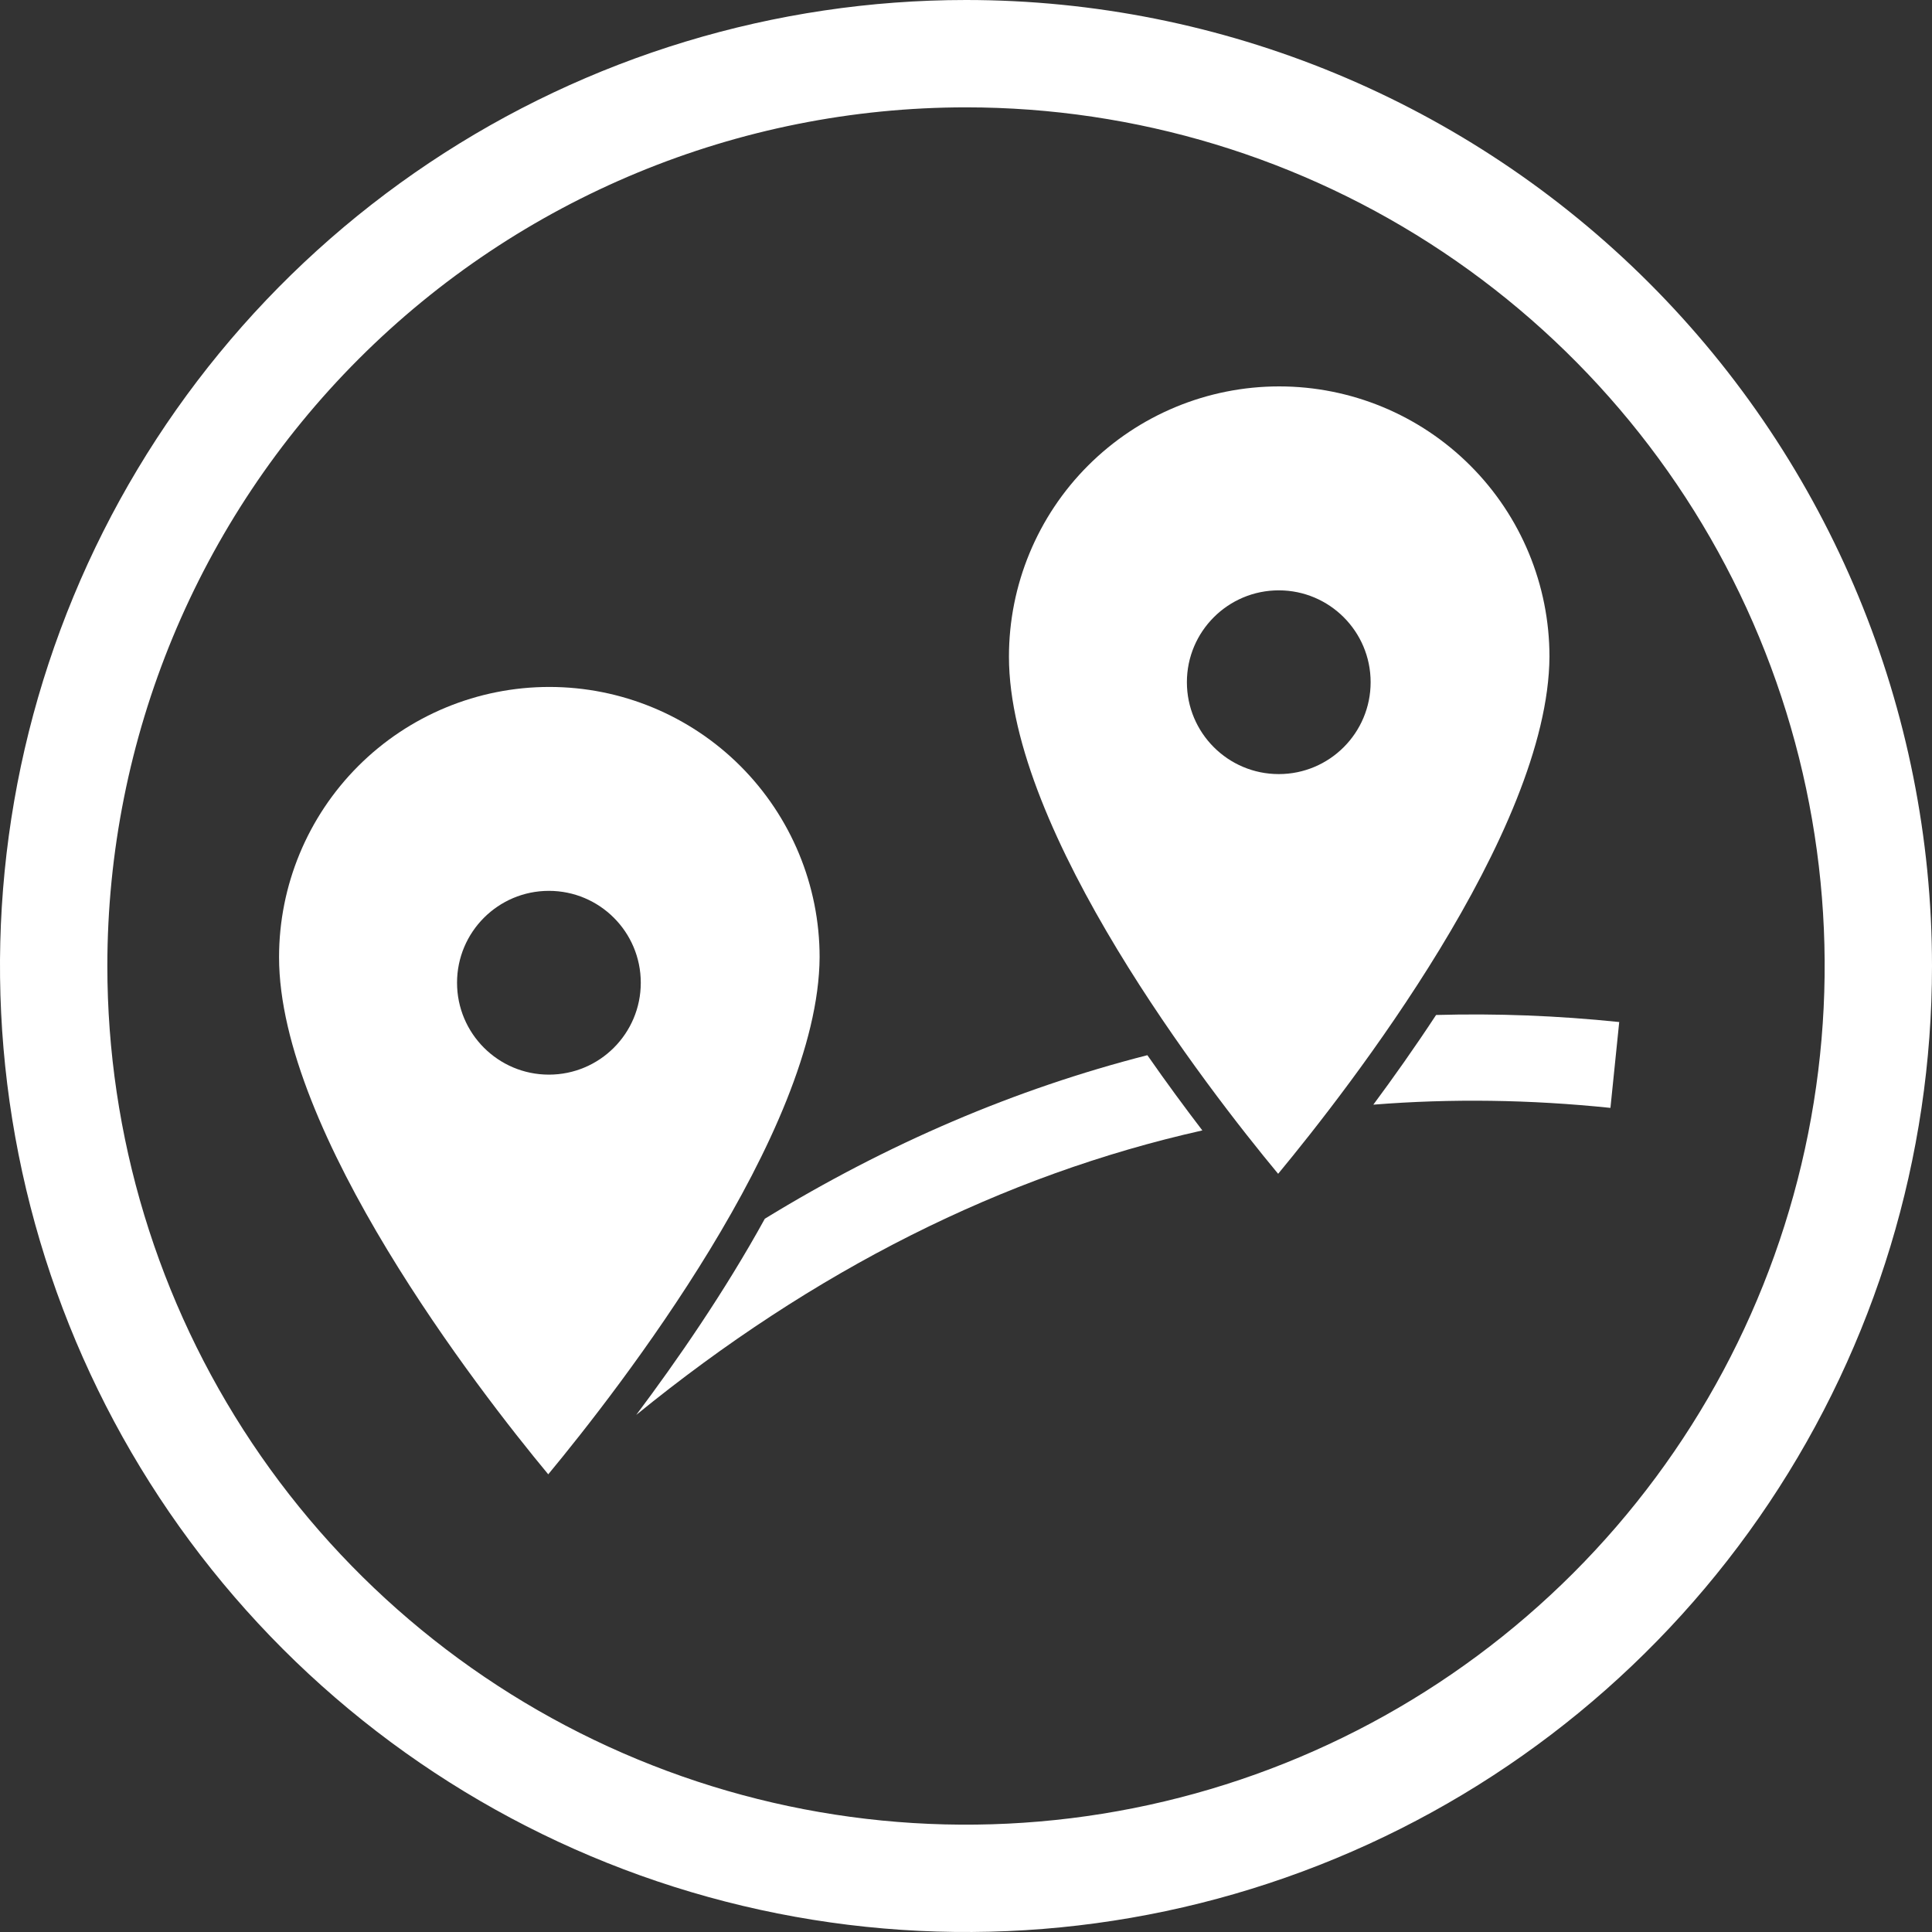 <svg width="48" height="48" viewBox="0 0 48 48" fill="none" xmlns="http://www.w3.org/2000/svg">
<rect x="0" y="0" width="48" height="48" fill="#333333" stroke="none"/>
<path d="M24 2.667C28.219 2.667 32.344 3.918 35.852 6.262C39.36 8.606 42.095 11.938 43.709 15.836C45.324 19.734 45.747 24.024 44.923 28.162C44.1 32.3 42.069 36.101 39.085 39.085C36.101 42.069 32.3 44.1 28.162 44.923C24.024 45.747 19.734 45.324 15.836 43.709C11.938 42.095 8.606 39.36 6.262 35.852C3.918 32.344 2.667 28.219 2.667 24C2.667 18.342 4.914 12.916 8.915 8.915C12.916 4.914 18.342 2.667 24 2.667ZM24 0C19.253 0 14.613 1.408 10.666 4.045C6.72 6.682 3.643 10.43 1.827 14.816C0.01 19.201 -0.465 24.027 0.461 28.682C1.387 33.338 3.673 37.614 7.029 40.971C10.386 44.327 14.662 46.613 19.318 47.539C23.973 48.465 28.799 47.99 33.184 46.173C37.57 44.357 41.318 41.281 43.955 37.334C46.592 33.387 48 28.747 48 24C48 17.635 45.471 11.53 40.971 7.029C36.47 2.529 30.365 0 24 0Z" fill="white"/>
<path fill-rule="evenodd" clip-rule="evenodd" d="M25.067 16.315C25.067 20.672 30.005 27.056 31.755 29.163C33.499 27.056 38.469 20.677 38.496 16.315C38.496 14.534 37.789 12.826 36.529 11.567C35.27 10.307 33.562 9.6 31.781 9.6C30 9.6 28.293 10.307 27.033 11.567C25.774 12.826 25.067 14.534 25.067 16.315ZM34.053 16.949C34.053 18.21 33.031 19.232 31.771 19.232C30.51 19.232 29.488 18.21 29.488 16.949C29.488 15.689 30.51 14.667 31.771 14.667C33.031 14.667 34.053 15.689 34.053 16.949Z" fill="white"/>
<path d="M15.737 32.507C15.004 33.58 14.265 34.563 13.621 35.371C13.447 35.153 13.267 34.921 13.081 34.679C13.955 33.909 14.84 33.184 15.737 32.507Z" fill="white"/>
<path d="M19.002 30.279C22.054 28.41 25.226 27.054 28.506 26.216C28.983 26.901 29.449 27.532 29.872 28.085C24.919 29.196 20.221 31.557 15.807 35.153C16.813 33.812 18.003 32.094 19.002 30.279Z" fill="white"/>
<path d="M30.193 25.832C31.339 25.604 32.498 25.438 33.669 25.334C33.063 26.205 32.46 27.01 31.916 27.7C31.82 27.715 31.725 27.73 31.629 27.746C31.181 27.179 30.692 26.532 30.193 25.832Z" fill="white"/>
<path d="M35.679 25.217C35.15 26.023 34.616 26.776 34.12 27.445C36.049 27.291 38.013 27.318 40.011 27.525L40.229 25.392C38.694 25.233 37.177 25.175 35.679 25.217Z" fill="white"/>
<path fill-rule="evenodd" clip-rule="evenodd" d="M6.933 23.781C6.933 28.139 11.872 34.523 13.621 36.629C15.365 34.523 20.336 28.139 20.363 23.781C20.363 22 19.655 20.293 18.396 19.033C17.137 17.774 15.429 17.067 13.648 17.067C11.867 17.067 10.159 17.774 8.9 19.033C7.641 20.293 6.933 22 6.933 23.781ZM15.92 24.416C15.92 25.677 14.898 26.699 13.637 26.699C12.377 26.699 11.355 25.677 11.355 24.416C11.355 23.155 12.377 22.133 13.637 22.133C14.898 22.133 15.92 23.155 15.92 24.416Z" fill="white"/>
</svg>
